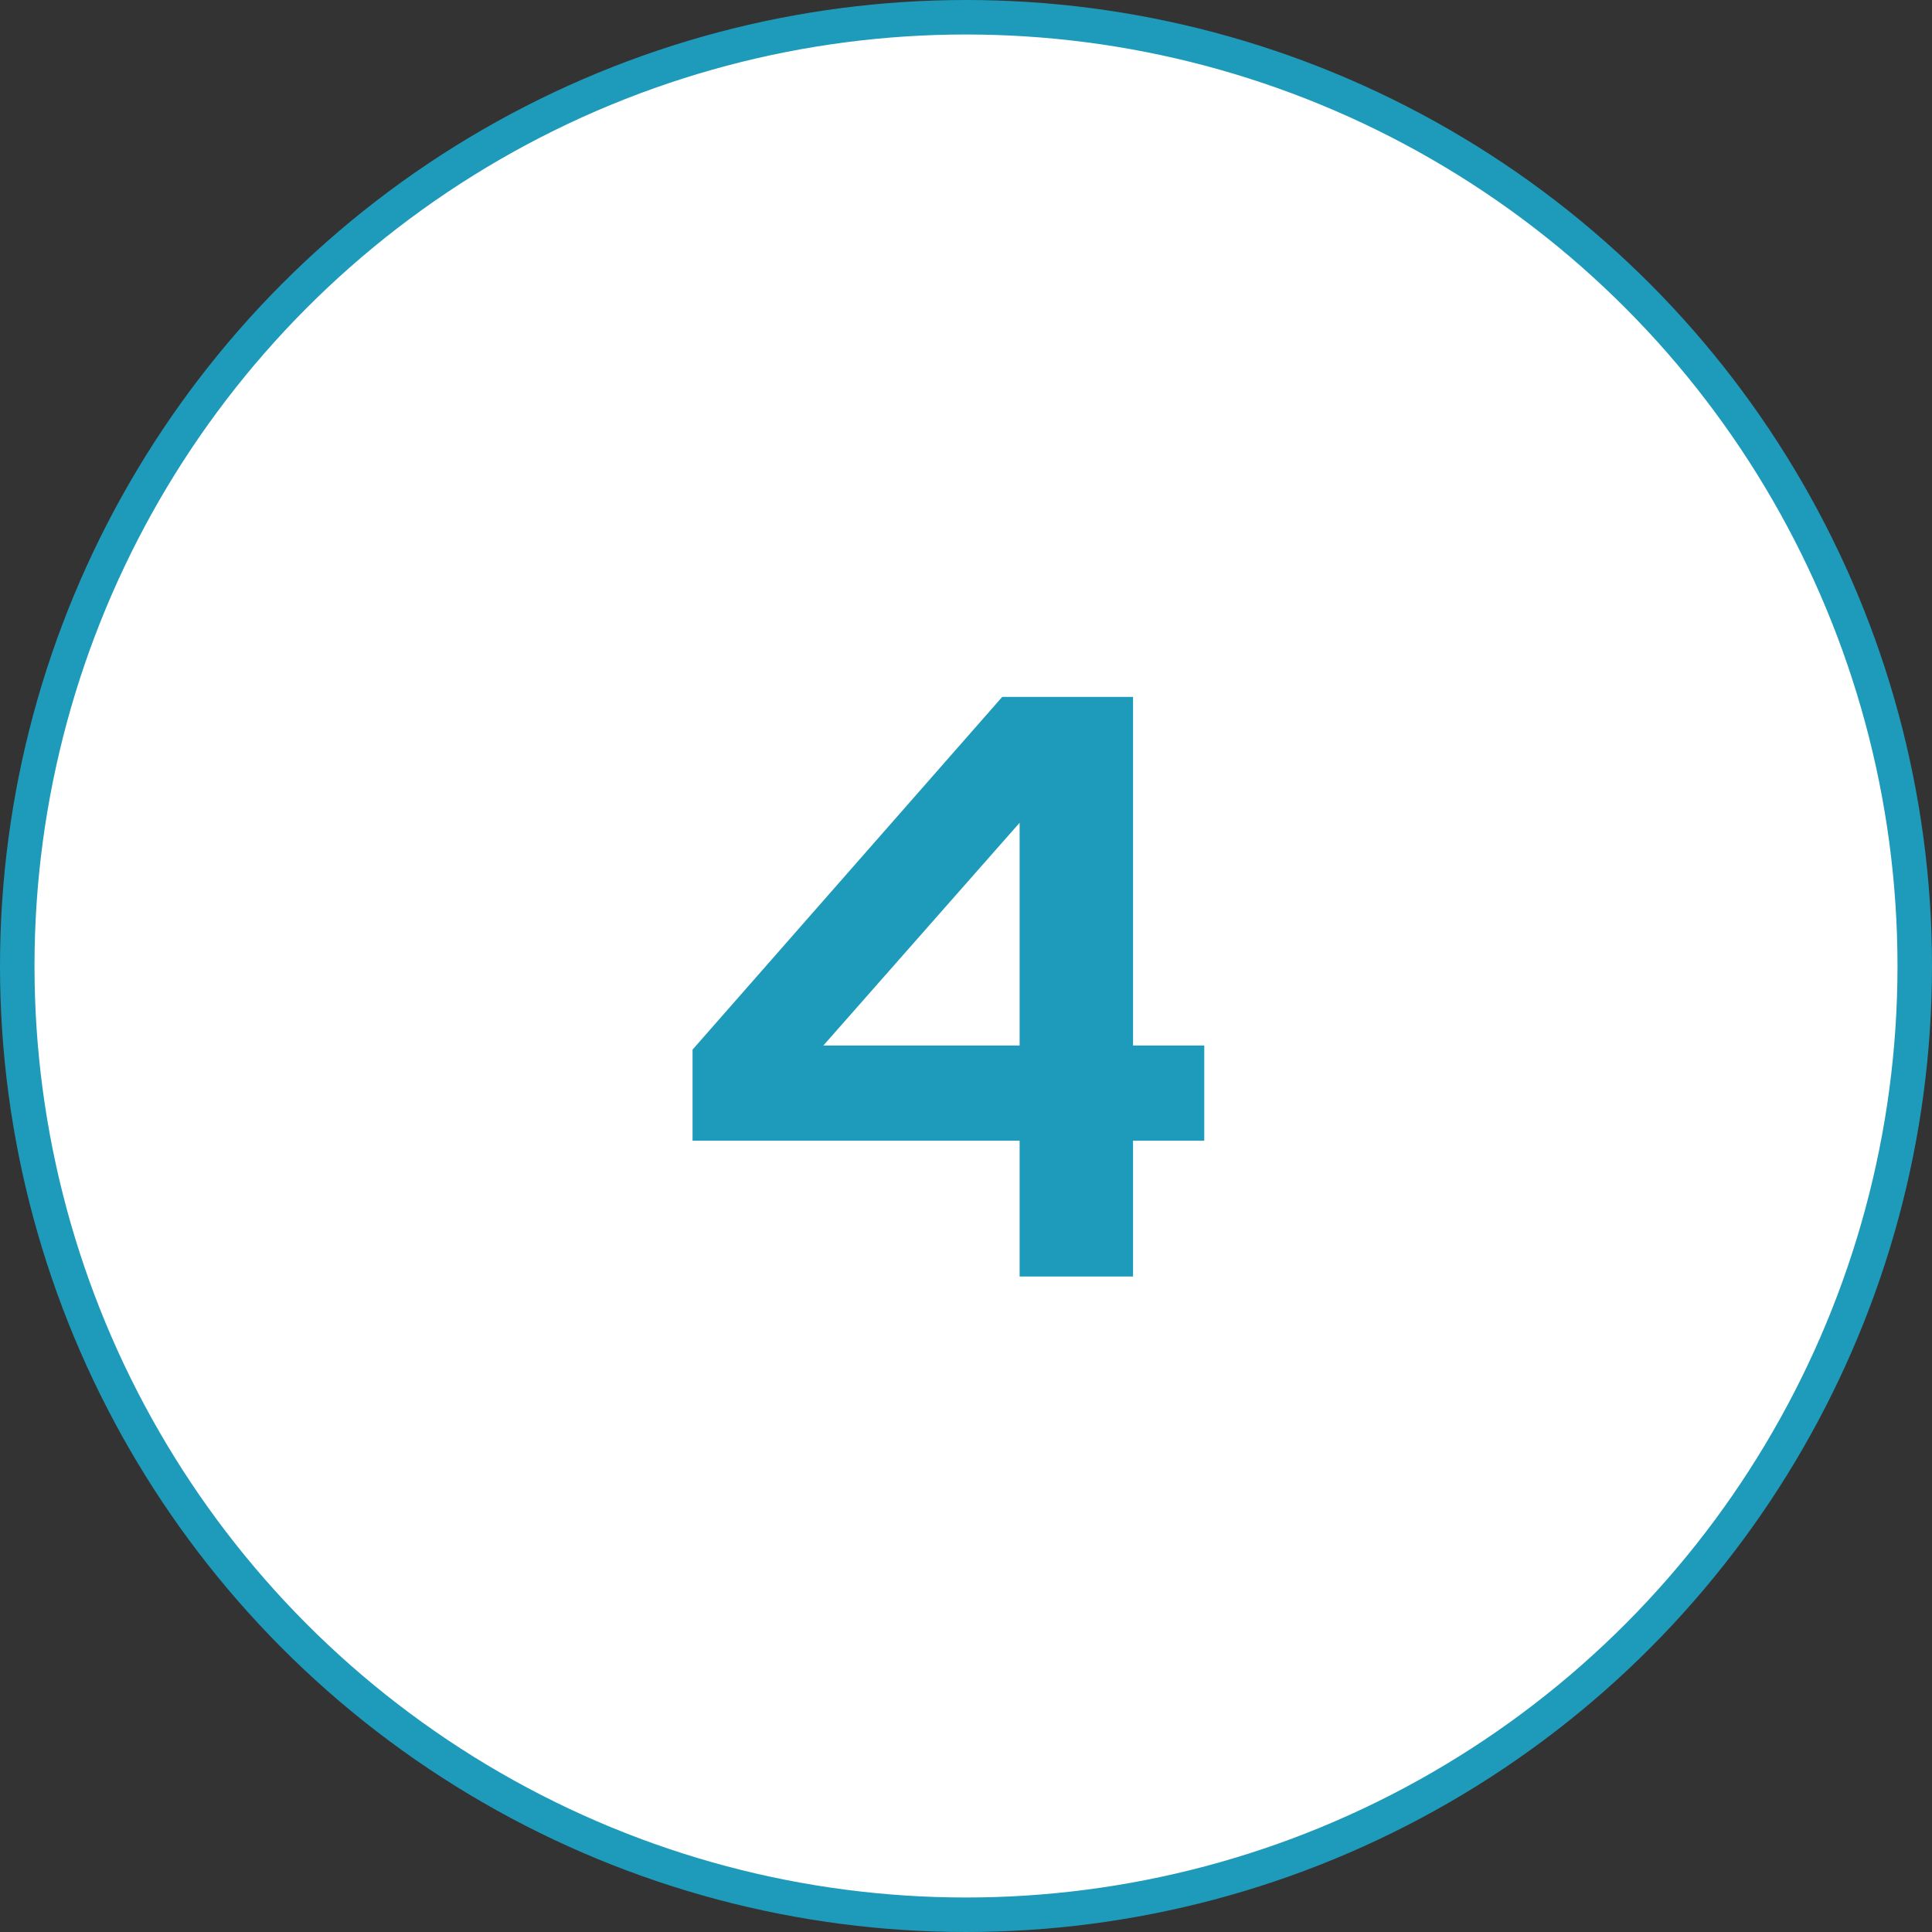 <svg width="56" height="56" viewBox="0 0 56 56" fill="none" xmlns="http://www.w3.org/2000/svg">
<rect x="0" y="0" width="56" height="56" fill="#333333" stroke="none"/>
<circle cx="28" cy="28" r="27.5" fill="white" stroke="#1E9BBA"/>
<path d="M32.842 20.2V30.304H34.906V33.064H32.842V37H29.554V33.064H20.074V30.424L29.05 20.2H32.842ZM23.866 30.304H29.554V23.848L23.866 30.304Z" fill="#1E9BBA"/>
</svg>
